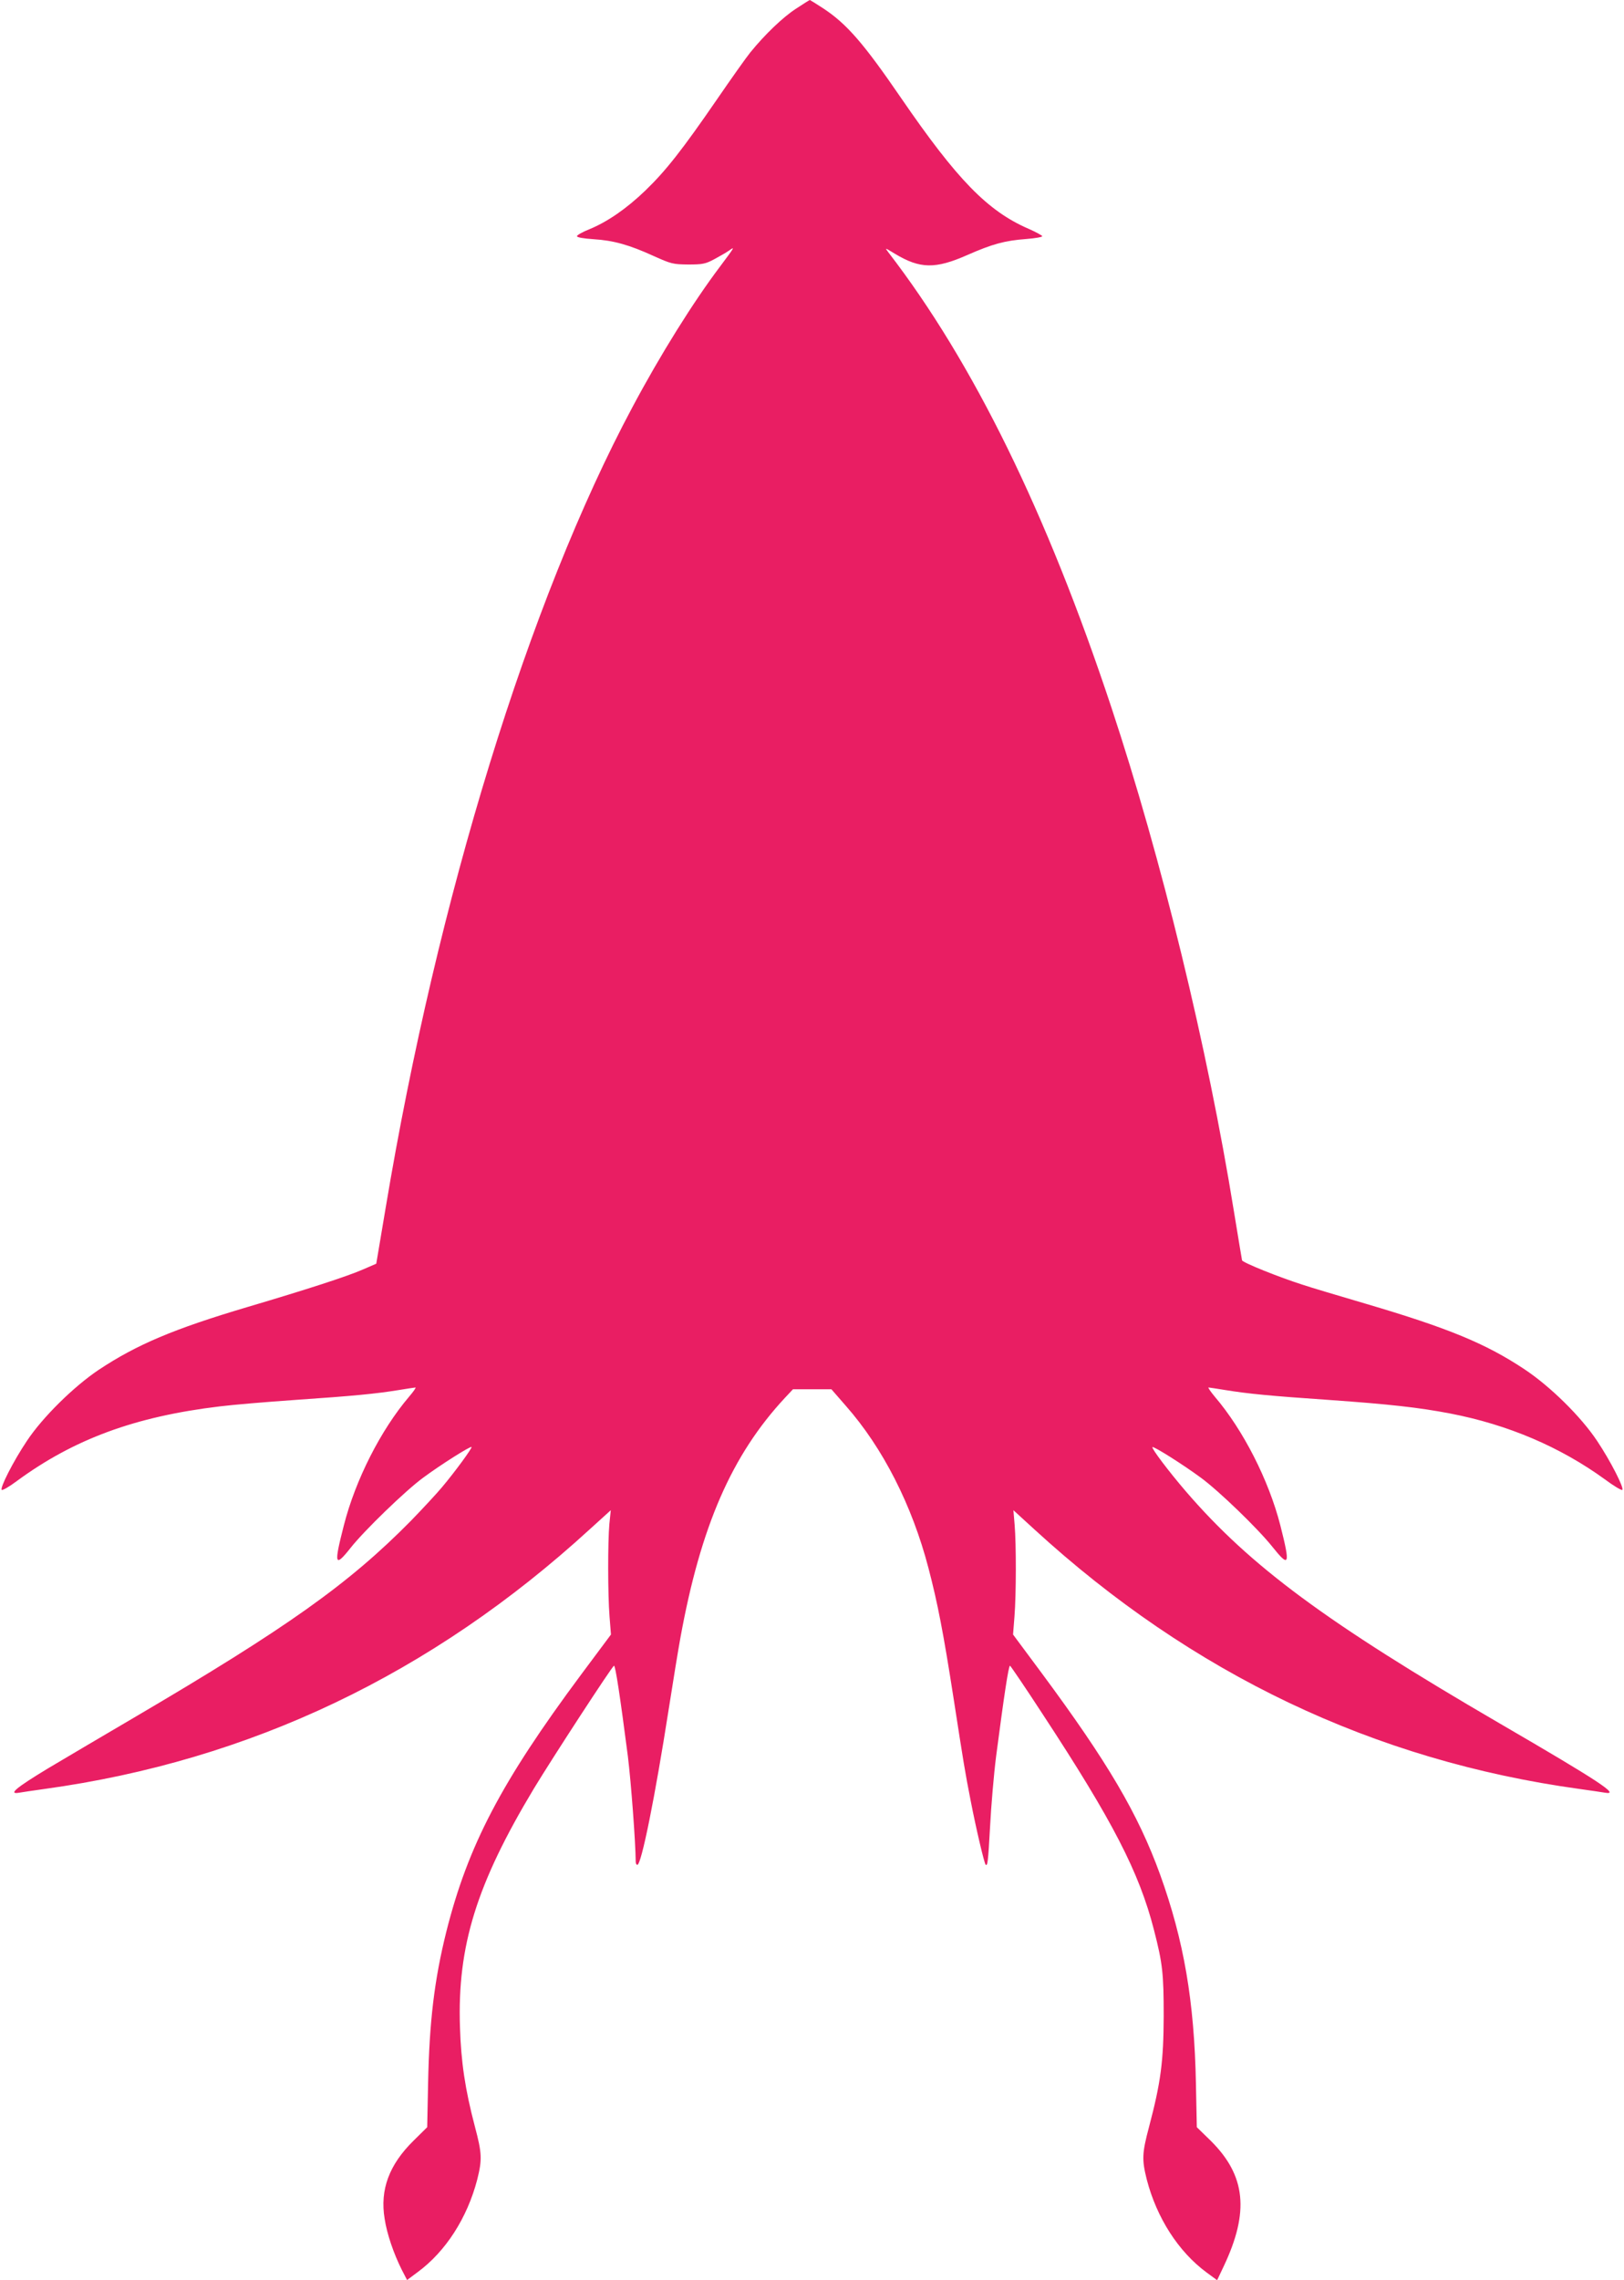 <?xml version="1.0" standalone="no"?>
<!DOCTYPE svg PUBLIC "-//W3C//DTD SVG 20010904//EN"
 "http://www.w3.org/TR/2001/REC-SVG-20010904/DTD/svg10.dtd">
<svg version="1.0" xmlns="http://www.w3.org/2000/svg"
 width="912pt" height="1280pt" viewBox="0 0 912 1280"
 preserveAspectRatio="xMidYMid meet">
<g transform="translate(0,1280) scale(0.1,-0.1)"
fill="#e91e63" stroke="none">
<path d="M4470 12751 c-73 -47 -176 -146 -257 -246 -22 -27 -107 -147 -188
-265 -192 -279 -285 -398 -400 -509 -106 -102 -213 -176 -315 -218 -38 -15
-70 -33 -70 -39 0 -7 35 -13 93 -17 113 -7 201 -32 337 -94 100 -45 109 -47
195 -48 80 0 96 3 145 29 30 16 68 38 84 49 35 25 33 22 -50 -89 -151 -200
-336 -496 -493 -791 -580 -1085 -1095 -2756 -1385 -4493 l-53 -315 -74 -32
c-86 -38 -314 -112 -652 -212 -411 -122 -619 -210 -833 -352 -140 -94 -315
-266 -403 -399 -76 -113 -154 -267 -141 -275 5 -3 42 18 82 48 322 237 666
364 1143 421 72 9 261 25 420 36 336 23 456 35 580 55 50 8 94 15 98 15 5 0
-12 -24 -36 -52 -159 -187 -301 -467 -366 -722 -57 -222 -52 -240 39 -125 75
95 308 321 407 393 97 72 265 178 271 172 5 -5 -91 -137 -166 -226 -30 -36
-109 -121 -175 -189 -349 -354 -694 -599 -1557 -1106 -157 -92 -372 -219 -478
-282 -182 -110 -229 -149 -164 -138 15 3 79 12 142 21 1154 159 2174 645 3062
1458 l118 107 -8 -78 c-9 -102 -9 -391 1 -519 l8 -101 -167 -224 c-450 -605
-636 -961 -758 -1446 -67 -270 -95 -503 -102 -852 l-5 -244 -77 -76 c-137
-135 -189 -275 -162 -438 13 -86 51 -196 96 -286 l30 -58 59 44 c158 116 279
305 335 520 28 112 27 147 -13 297 -55 209 -78 363 -84 560 -15 455 93 802
415 1338 106 175 439 686 450 690 8 2 34 -169 78 -509 18 -146 43 -479 44
-591 0 -10 4 -18 9 -18 23 0 100 385 176 872 25 161 55 343 66 403 114 626
288 1026 588 1348 l44 47 108 0 108 0 81 -93 c208 -236 372 -558 464 -911 51
-194 84 -364 141 -731 57 -368 64 -412 96 -575 30 -155 76 -350 84 -359 11
-10 14 15 25 214 6 116 21 293 34 395 44 337 70 510 78 508 4 -2 87 -124 184
-273 393 -599 541 -886 624 -1209 49 -190 55 -246 55 -486 -1 -253 -16 -370
-82 -620 -40 -150 -41 -185 -13 -297 56 -215 177 -404 335 -521 l60 -44 37 78
c145 306 124 509 -72 704 l-79 77 -5 244 c-9 465 -68 805 -201 1174 -124 342
-295 632 -667 1134 l-159 214 8 101 c10 127 10 404 1 514 l-7 83 117 -107
c887 -813 1908 -1299 3062 -1458 63 -9 127 -18 143 -21 87 -15 -29 62 -593
390 -972 566 -1398 881 -1759 1300 -98 114 -196 244 -189 250 6 7 172 -98 271
-171 99 -72 321 -286 402 -388 96 -120 102 -105 45 120 -65 254 -209 536 -367
721 -24 29 -41 53 -36 53 4 0 48 -7 98 -15 124 -20 244 -32 580 -55 338 -24
501 -42 679 -76 326 -63 618 -188 869 -370 48 -36 92 -62 97 -59 13 8 -66 163
-141 275 -91 137 -264 307 -409 403 -217 144 -428 231 -893 368 -149 44 -308
91 -352 106 -132 42 -336 124 -340 137 -1 6 -22 128 -45 271 -150 929 -407
1983 -689 2834 -363 1094 -776 1936 -1252 2554 -21 28 -21 27 37 -8 141 -85
227 -86 406 -7 141 62 210 81 331 90 51 4 91 11 90 16 -1 4 -35 23 -76 41
-231 100 -402 276 -717 735 -211 308 -305 416 -437 503 -40 26 -74 47 -75 47
-2 0 -37 -22 -78 -49z"/>
</g>
</svg>
